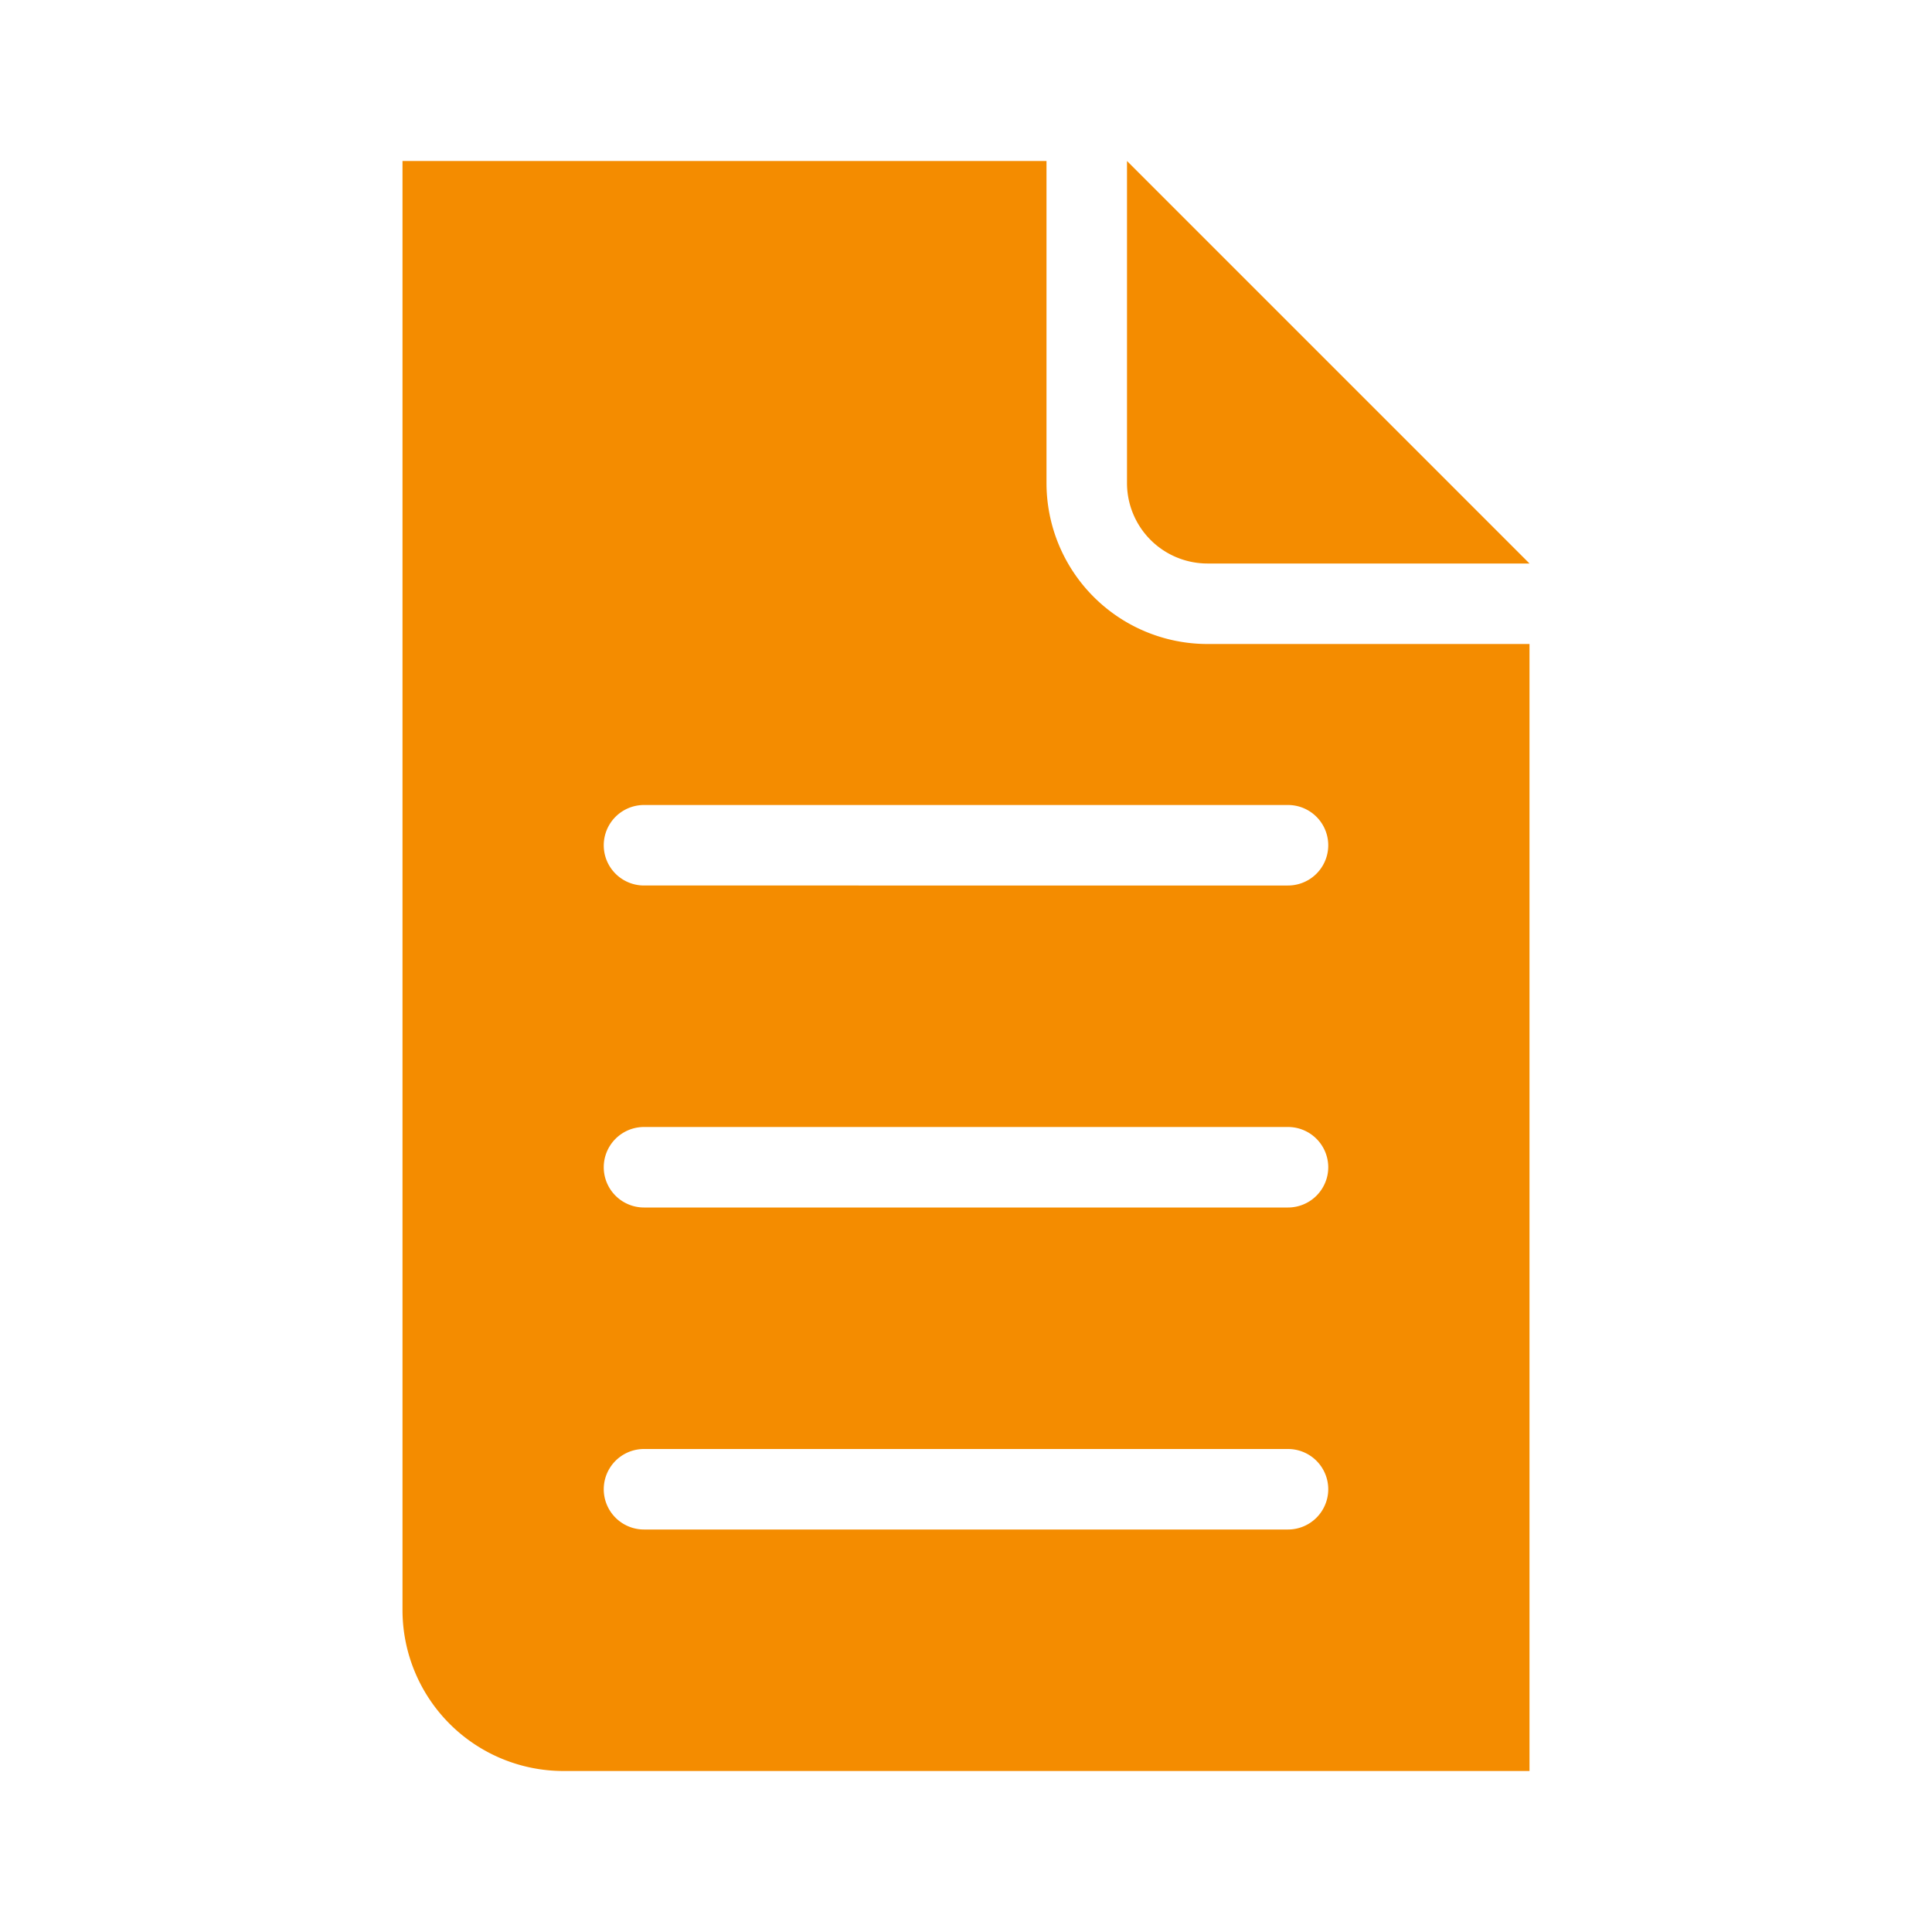 <svg xmlns="http://www.w3.org/2000/svg" viewBox="0 0 24 24"><g id="Artwork"><path d="M19,8V22H7a2,2,0,0,1-2-2V2h8V6a2,2,0,0,0,2,2ZM15,7h4L14,2V6A1,1,0,0,0,15,7Zm1,4H8a.5.5,0,0,1,0-1h8a.5.5,0,0,1,0,1Zm.5,7.5A.5.5,0,0,0,16,18H8a.5.5,0,0,0,0,1h8A.5.5,0,0,0,16.5,18.5Zm0-4A.5.5,0,0,0,16,14H8a.5.5,0,0,0,0,1h8A.5.5,0,0,0,16.5,14.5Z" style="fill:#f48c00;fill-rule:evenodd"/></g></svg>